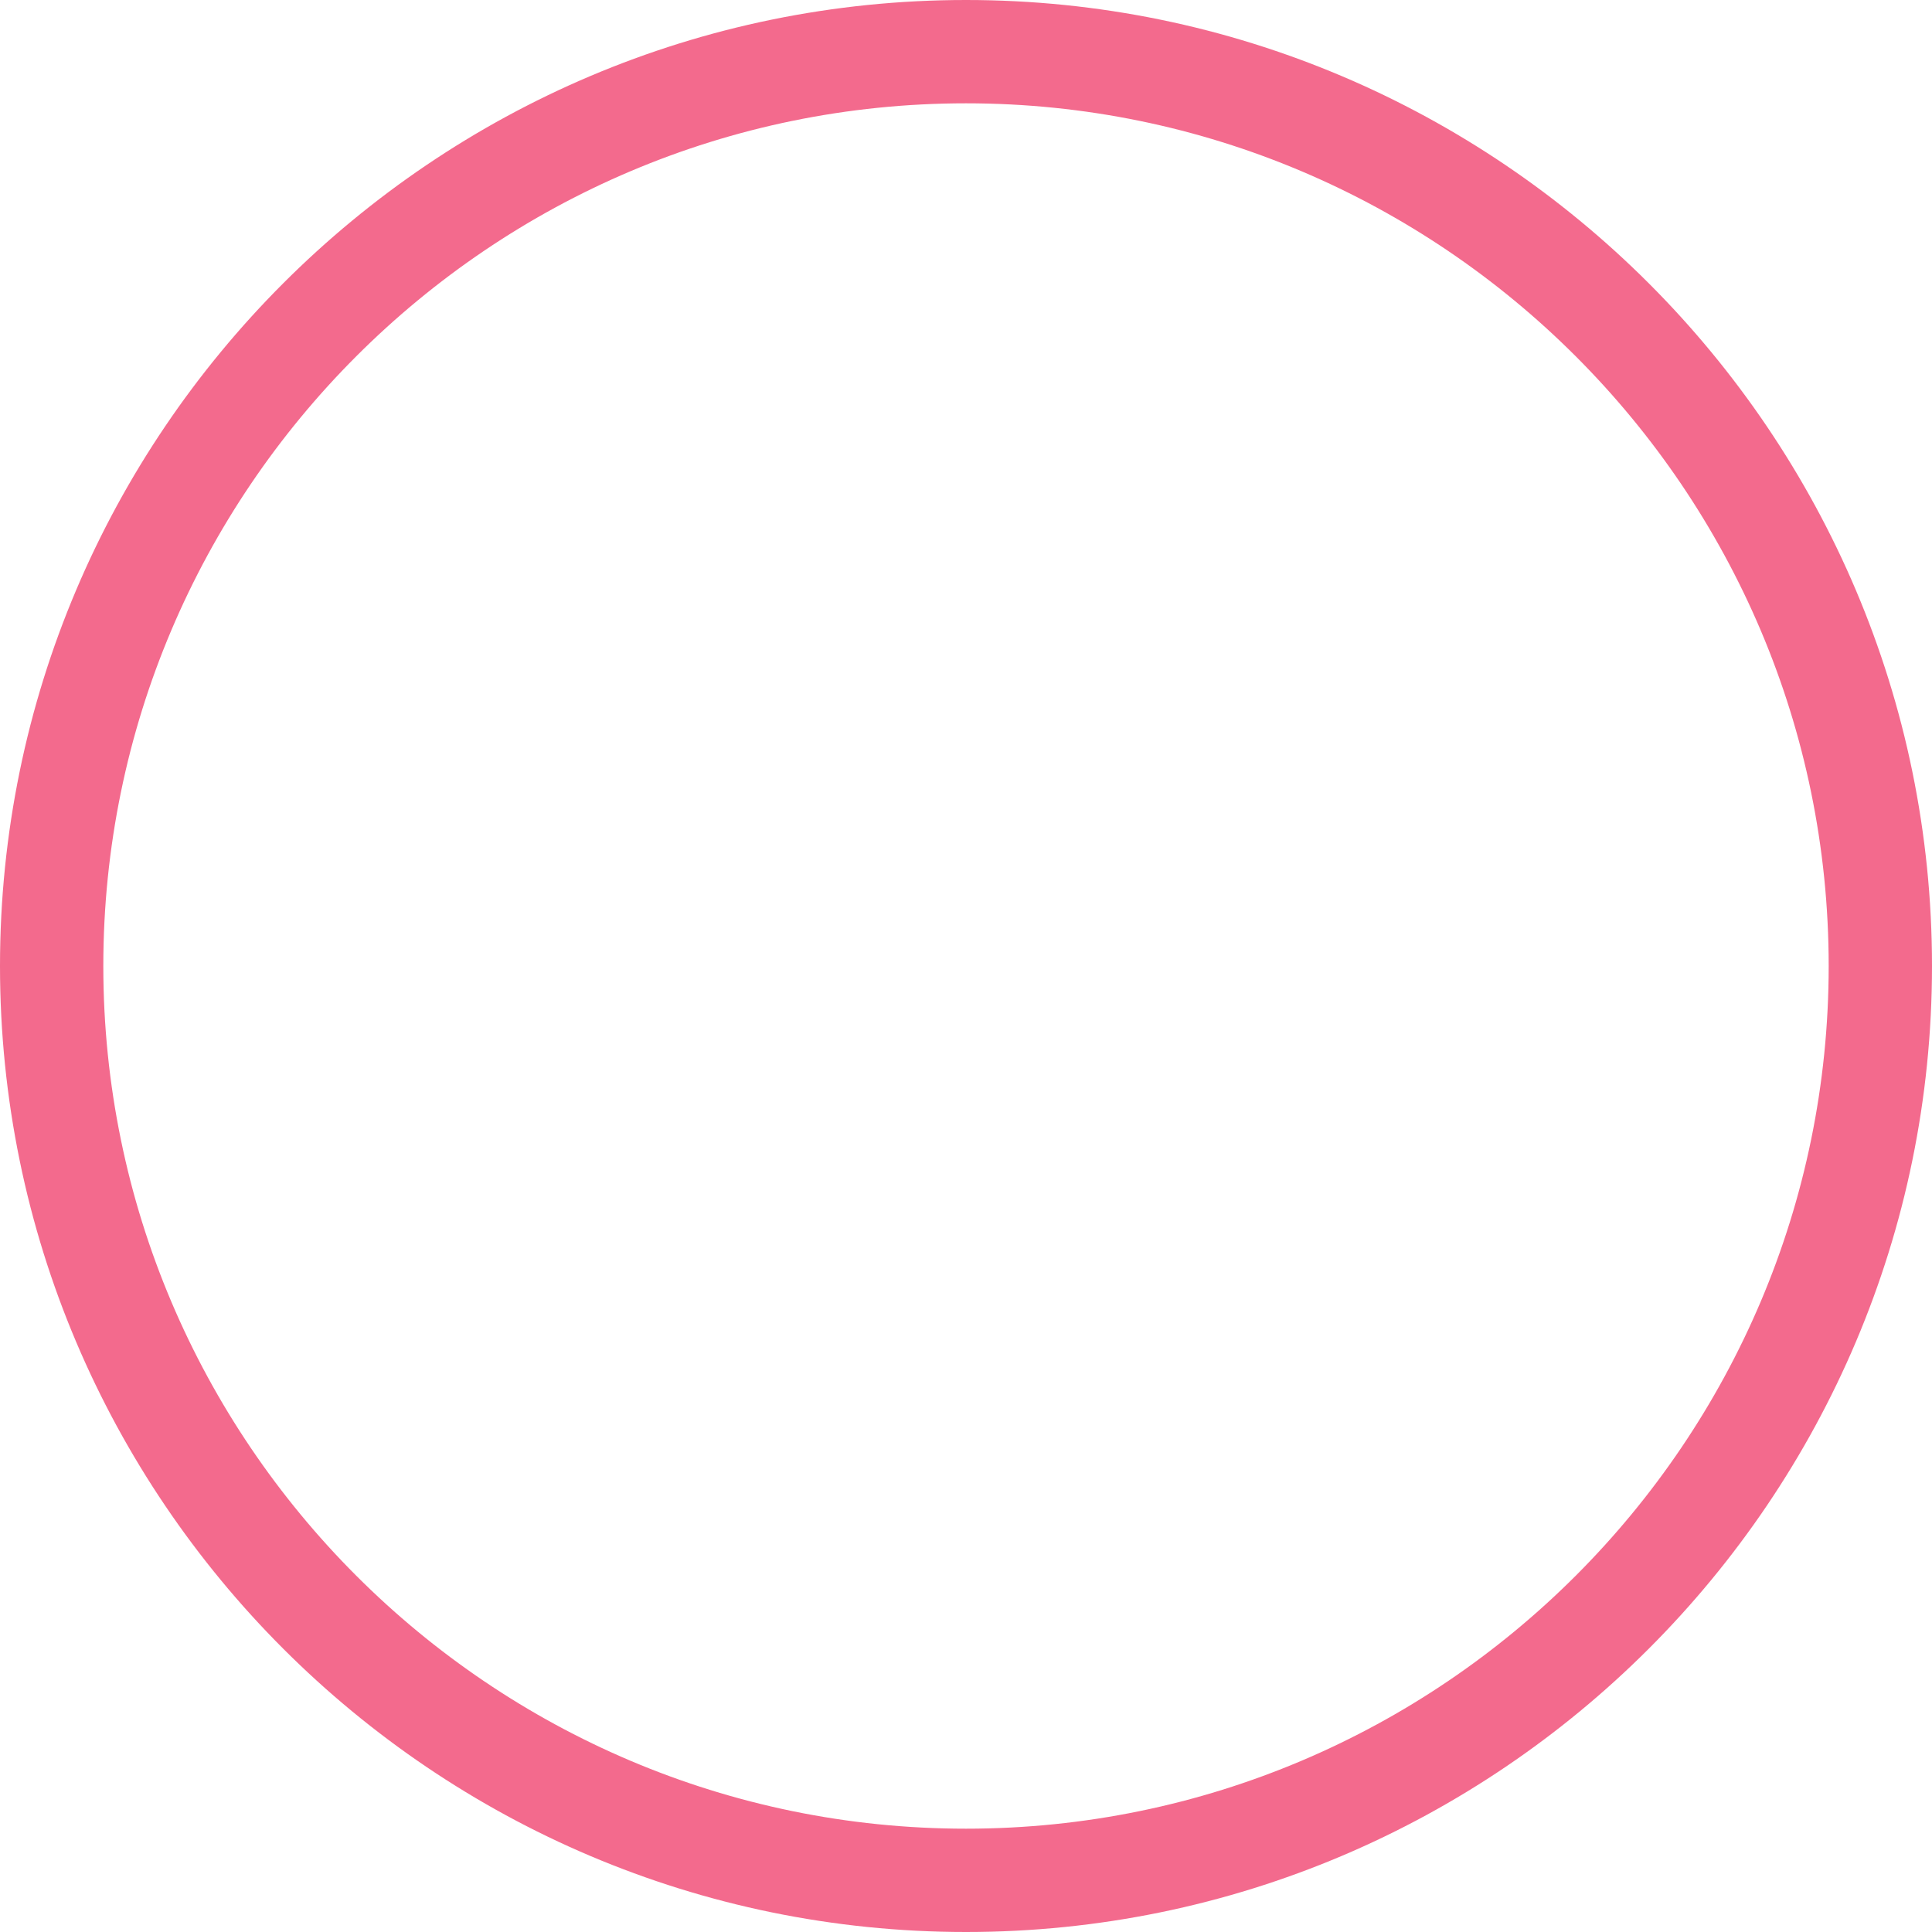 <svg enable-background="new 0 0 187 187" height="187" viewBox="0 0 187 187" width="187" xmlns="http://www.w3.org/2000/svg"><path d="m93.5 187c-51.555 0-93.5-41.944-93.5-93.5s41.945-93.5 93.5-93.5 93.5 41.944 93.5 93.5-41.944 93.5-93.5 93.5zm0-177c-46.042 0-83.5 37.458-83.5 83.5s37.458 83.5 83.5 83.5 83.5-37.458 83.5-83.5-37.458-83.5-83.5-83.5z" fill="#f36a8d"/></svg>
